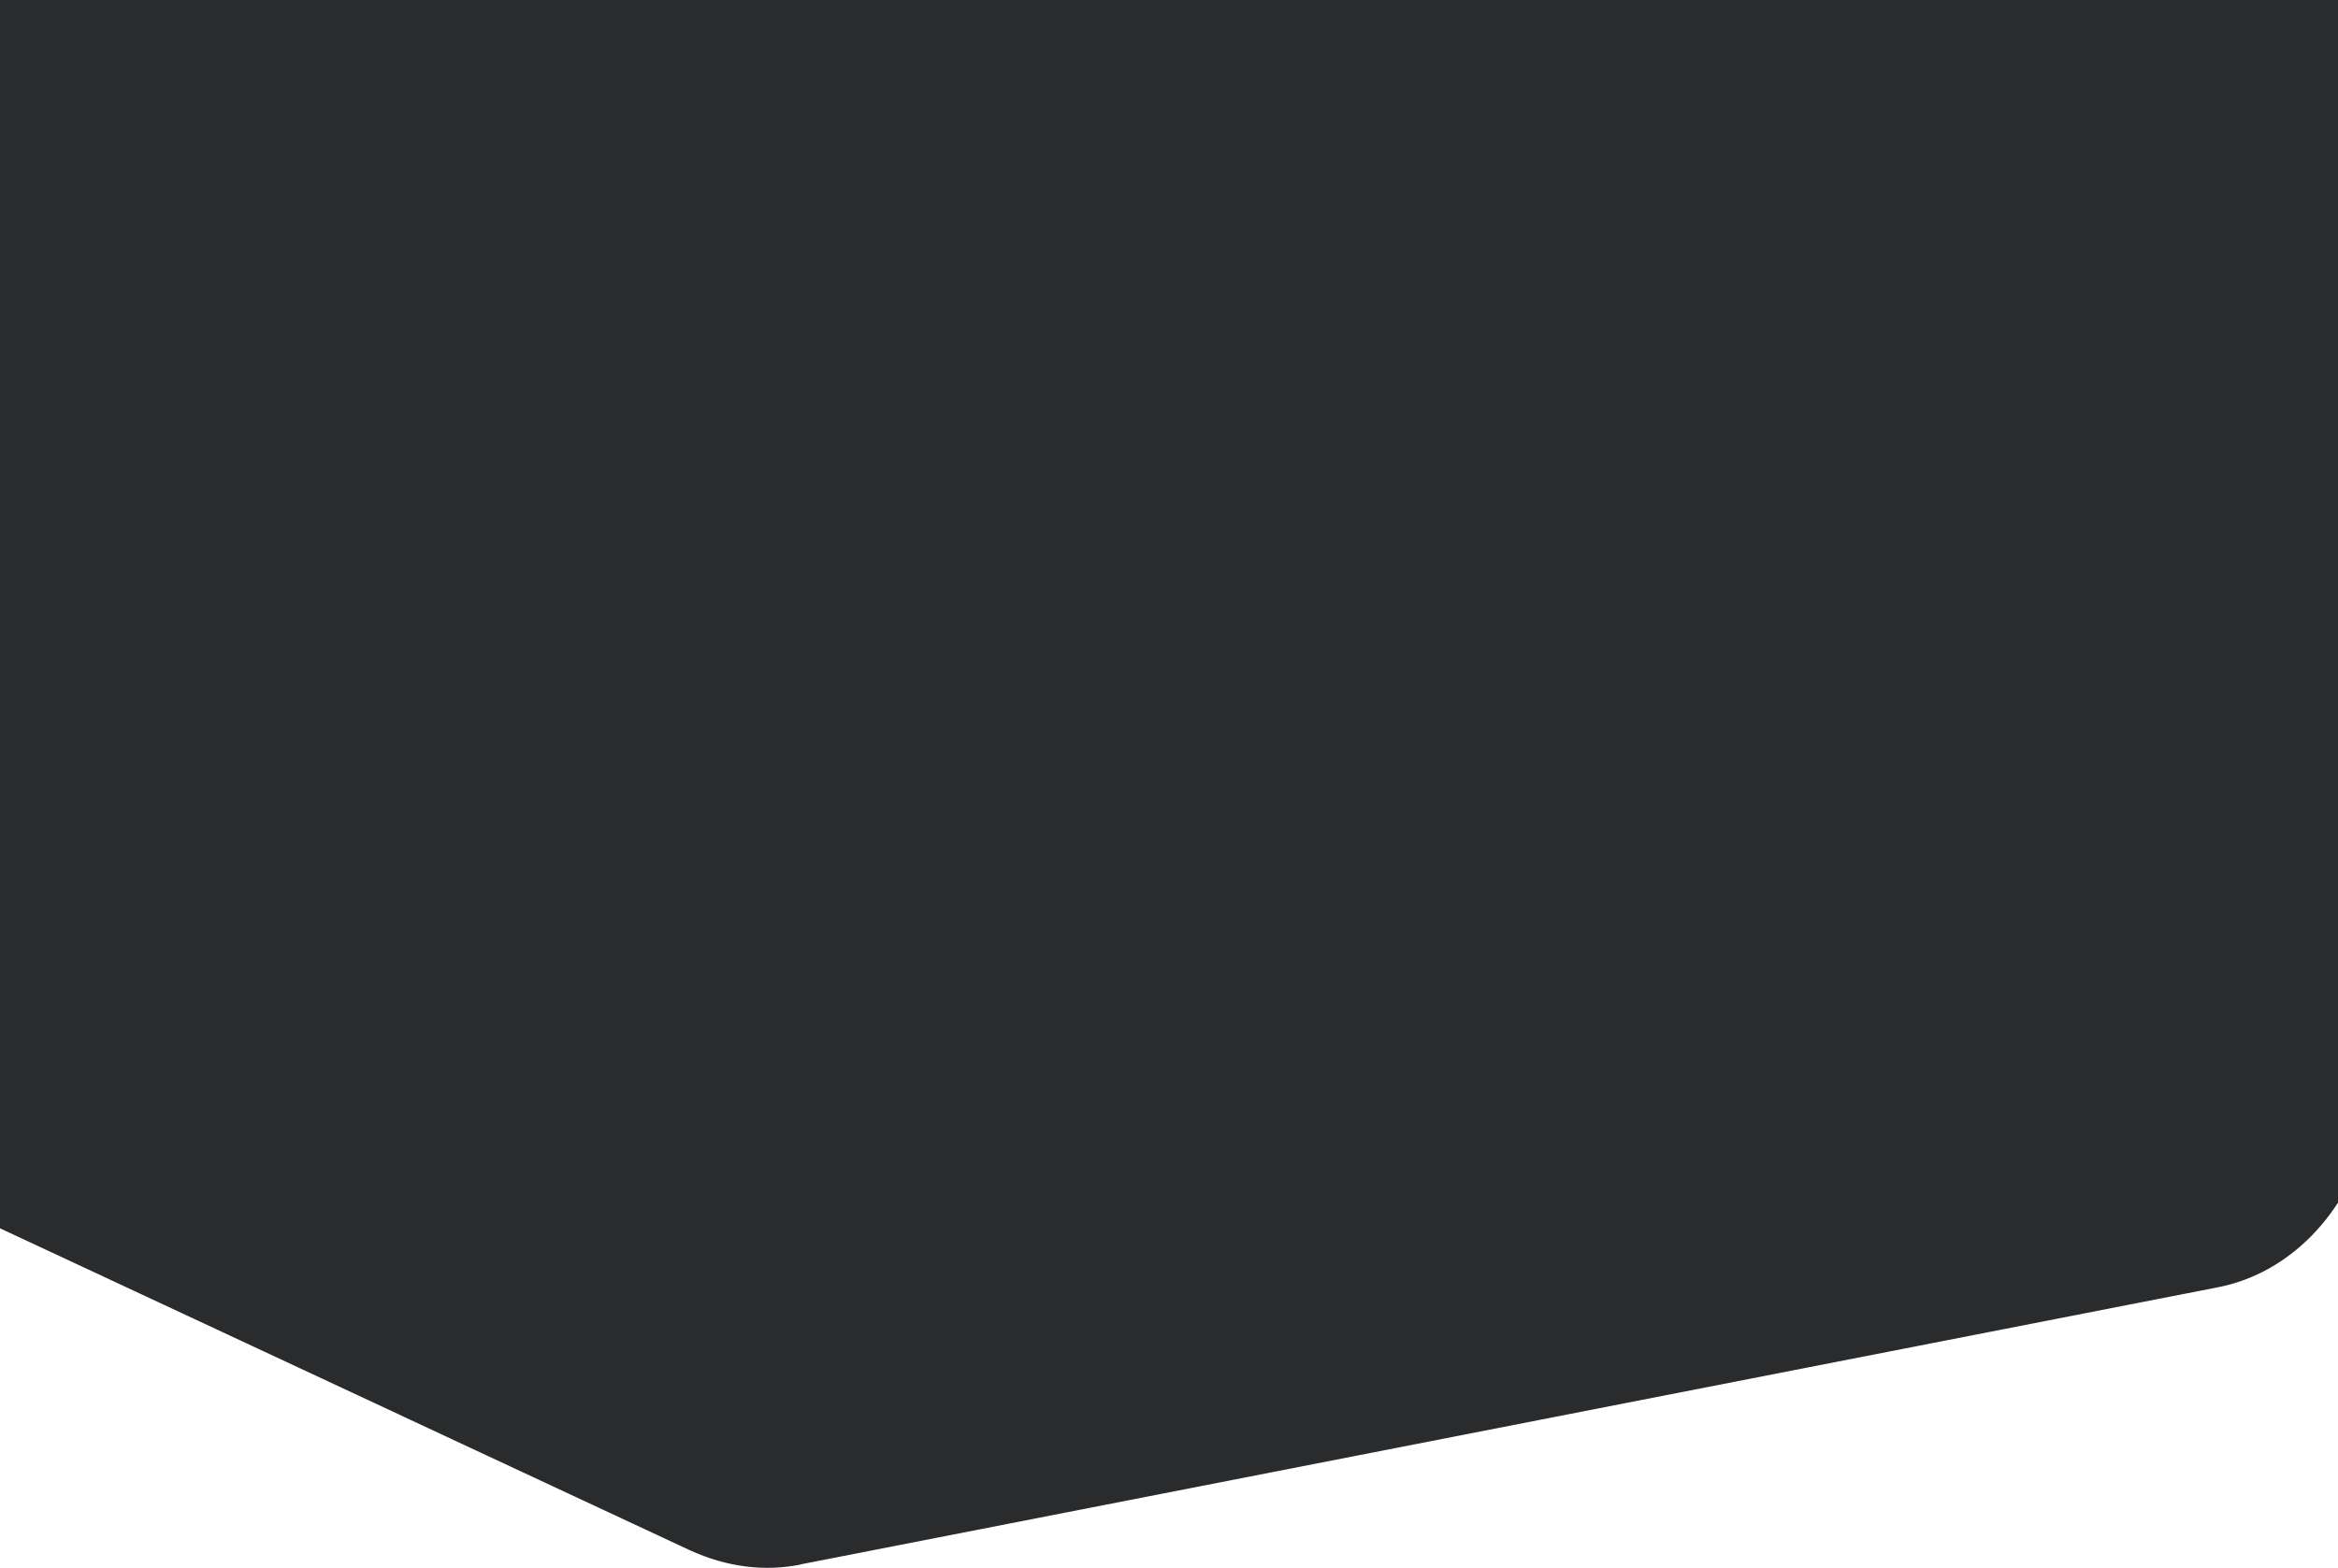 
<svg width="328" height="220" viewBox="0 0 328 220" fill="none" xmlns="http://www.w3.org/2000/svg">
<path d="M-92.389 -192.318L-158.675 60.937C-163.497 79.299 -154.736 100.109 -139.183 107.385L96.688 217.488C101.985 219.936 107.351 220.548 112.377 219.528C112.309 219.528 112.309 219.528 112.241 219.528L311.166 180.628C320.946 178.724 329.3 170.631 332.492 158.458L398.778 -94.797C398.913 -95.341 399.049 -95.817 399.117 -96.361C399.117 -96.497 399.185 -96.633 399.185 -96.769C399.253 -97.246 399.389 -97.653 399.457 -98.13C399.457 -98.198 399.457 -98.266 399.525 -98.334C399.593 -98.878 399.66 -99.354 399.728 -99.898C399.728 -100.034 399.728 -100.17 399.796 -100.306C399.864 -100.714 399.864 -101.19 399.932 -101.598C399.932 -101.734 399.932 -101.802 399.932 -101.938C400 -102.482 400 -102.958 400 -103.502C400 -103.638 400 -103.706 400 -103.842C400 -104.046 400 -104.318 400 -104.522C400 -104.658 400 -104.862 400 -104.998C400 -105.202 400 -105.406 400 -105.542C400 -105.95 400 -106.29 400 -106.698C400 -106.834 400 -107.038 400 -107.174C400 -107.719 399.932 -108.262 399.932 -108.807C399.932 -108.875 399.932 -108.943 399.932 -109.011C399.932 -109.419 399.864 -109.759 399.796 -110.167C399.796 -110.235 399.796 -110.303 399.796 -110.303C399.728 -110.983 399.593 -111.731 399.525 -112.411C399.525 -112.547 399.457 -112.683 399.457 -112.819C399.389 -113.363 399.253 -113.975 399.117 -114.519C399.117 -114.655 399.049 -114.723 399.049 -114.859C399.049 -114.995 398.981 -115.063 398.981 -115.199C398.845 -115.675 398.777 -116.151 398.642 -116.627C398.574 -116.831 398.574 -116.967 398.506 -117.171C398.302 -117.783 398.098 -118.464 397.895 -119.076V-119.143C397.895 -119.211 397.827 -119.348 397.827 -119.416C397.623 -119.96 397.487 -120.436 397.283 -120.98C397.215 -121.184 397.148 -121.388 397.012 -121.592C396.808 -122 396.672 -122.476 396.469 -122.884C396.401 -123.02 396.401 -123.156 396.333 -123.224C396.333 -123.292 396.265 -123.36 396.197 -123.428C395.925 -124.04 395.654 -124.584 395.382 -125.196C395.382 -125.264 395.382 -125.264 395.314 -125.332C394.974 -125.944 394.703 -126.556 394.363 -127.1C394.295 -127.168 394.295 -127.236 394.227 -127.304C394.091 -127.576 393.888 -127.78 393.752 -128.052C393.684 -128.12 393.616 -128.256 393.616 -128.324C393.344 -128.732 393.073 -129.14 392.801 -129.617C392.733 -129.753 392.665 -129.821 392.597 -129.957C392.393 -130.297 392.19 -130.569 391.918 -130.909C391.85 -131.045 391.714 -131.181 391.646 -131.317C391.579 -131.453 391.511 -131.521 391.375 -131.657C391.307 -131.793 391.171 -131.861 391.103 -131.997C390.899 -132.269 390.628 -132.541 390.424 -132.813C390.288 -133.017 390.084 -133.153 389.949 -133.357C389.745 -133.629 389.473 -133.901 389.269 -134.173C389.134 -134.377 388.93 -134.513 388.794 -134.717C388.522 -134.989 388.25 -135.261 388.047 -135.465C387.911 -135.601 387.707 -135.805 387.572 -135.941C387.3 -136.213 386.96 -136.485 386.621 -136.757C386.485 -136.825 386.417 -136.961 386.281 -137.029C386.281 -137.029 386.281 -137.029 386.213 -137.097C385.738 -137.505 385.262 -137.913 384.719 -138.253C384.583 -138.321 384.447 -138.457 384.311 -138.525C383.972 -138.797 383.565 -139.069 383.157 -139.341C382.953 -139.477 382.817 -139.545 382.613 -139.682C382.274 -139.886 381.867 -140.158 381.459 -140.362C381.323 -140.43 381.119 -140.566 380.984 -140.634C380.44 -140.906 379.897 -141.246 379.354 -141.45L143.482 -251.552C143.007 -251.756 142.599 -251.96 142.124 -252.164C141.988 -252.232 141.92 -252.232 141.784 -252.3C141.309 -252.504 140.901 -252.64 140.426 -252.776H140.358C139.883 -252.912 139.407 -253.048 139 -253.184C138.932 -253.184 138.864 -253.252 138.728 -253.252C138.253 -253.388 137.777 -253.456 137.302 -253.592C137.234 -253.592 137.098 -253.66 137.03 -253.66C136.555 -253.728 136.079 -253.796 135.604 -253.864H135.536C135.061 -253.932 134.585 -253.932 134.178 -254C134.11 -254 134.042 -254 134.042 -254C133.974 -254 133.974 -254 133.906 -254C133.702 -254 133.431 -254 133.227 -254C133.091 -254 132.955 -254 132.887 -254C132.616 -254 132.276 -254 132.004 -254C131.936 -254 131.869 -254 131.869 -254C131.529 -254 131.189 -254 130.85 -253.932C130.782 -253.932 130.646 -253.932 130.578 -253.932C130.307 -253.932 130.103 -253.864 129.831 -253.864H129.763C129.695 -253.864 129.695 -253.864 129.627 -253.864C129.084 -253.796 128.609 -253.728 128.065 -253.592L-70.86 -214.692C-70.724 -214.692 -70.588 -214.76 -70.453 -214.76C-80.64 -212.72 -89.13 -204.627 -92.389 -192.318Z" fill="#2A2B2D"/>
</svg>

